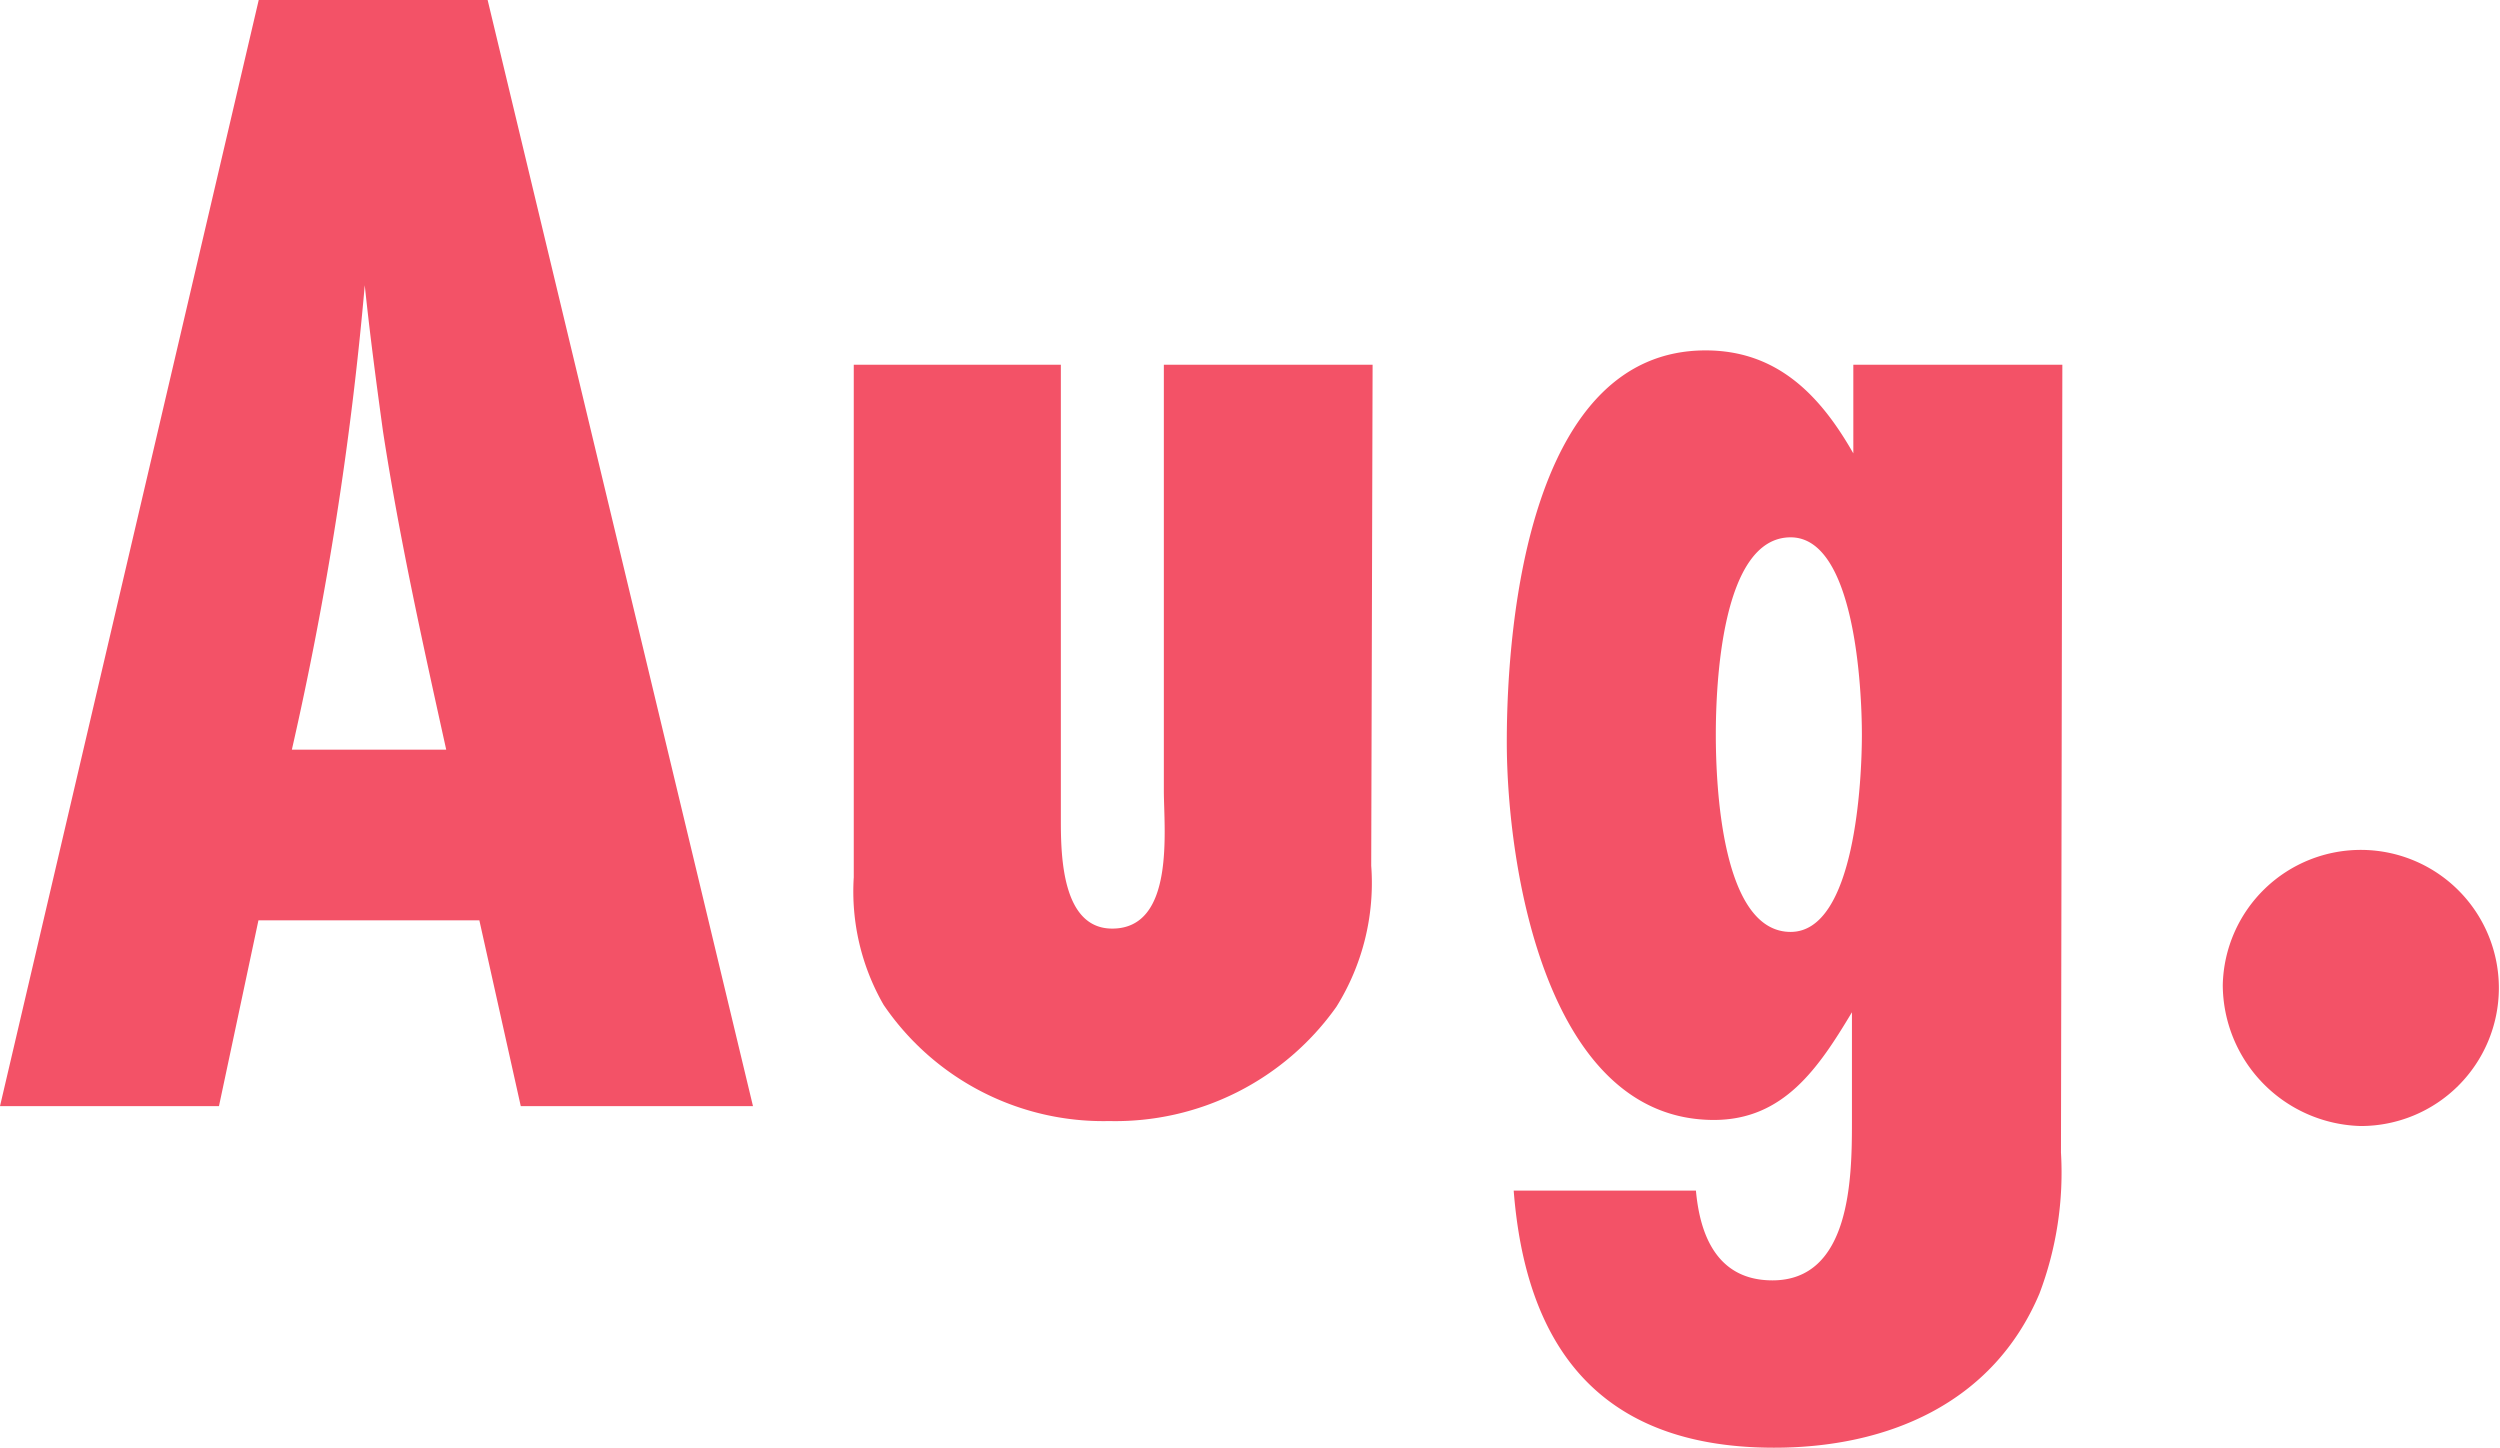 <svg xmlns="http://www.w3.org/2000/svg" viewBox="0 0 90.54 52.43"><defs><style>.cls-1{fill:#f35267;}</style></defs><g id="レイヤー_2" data-name="レイヤー 2"><g id="レイヤー_1-2" data-name="レイヤー 1"><path class="cls-1" d="M18.86,40.06l-1.5-6.73h-8L7.93,40.06H0L9.37,0h8.29l9.61,40.06Zm-2.7-12.91c-.85-3.85-1.69-7.63-2.29-11.53-.24-1.75-.48-3.55-.66-5.29a124.29,124.29,0,0,1-2.64,16.82Z"/><path class="cls-1" d="M49.66,31.35a8.47,8.47,0,0,1-1.26,5.11,9.81,9.81,0,0,1-8.23,4.14A9.62,9.62,0,0,1,32,36.39a8.23,8.23,0,0,1-1.08-4.62V13.21h7.5V29.73c0,1.32.06,3.9,1.86,3.9,2.29,0,1.87-3.6,1.87-5V13.21h7.56Z"/><path class="cls-1" d="M74.64,41.74a12.37,12.37,0,0,1-.78,5.11c-1.69,4-5.53,5.58-9.61,5.58-6.43,0-9-3.78-9.43-9.31h6.6c.12,1.32.6,3.25,2.77,3.25,2.82,0,2.88-3.67,2.88-5.71v-4c-1.2,2-2.46,3.9-5,3.9-6.06,0-7.5-9.13-7.5-13.69s.9-14.18,7.2-14.18c2.59,0,4.15,1.62,5.35,3.73V13.21h7.57ZM64.85,19.46c-2.52,0-2.71,5.4-2.71,7.15s.19,7.14,2.71,7.14c2.34,0,2.58-5.52,2.58-7.14S67.19,19.46,64.85,19.46Z"/><path class="cls-1" d="M85.5,40.78a5.13,5.13,0,0,1-5-5.11,5,5,0,1,1,5,5.11Z"/></g></g></svg>